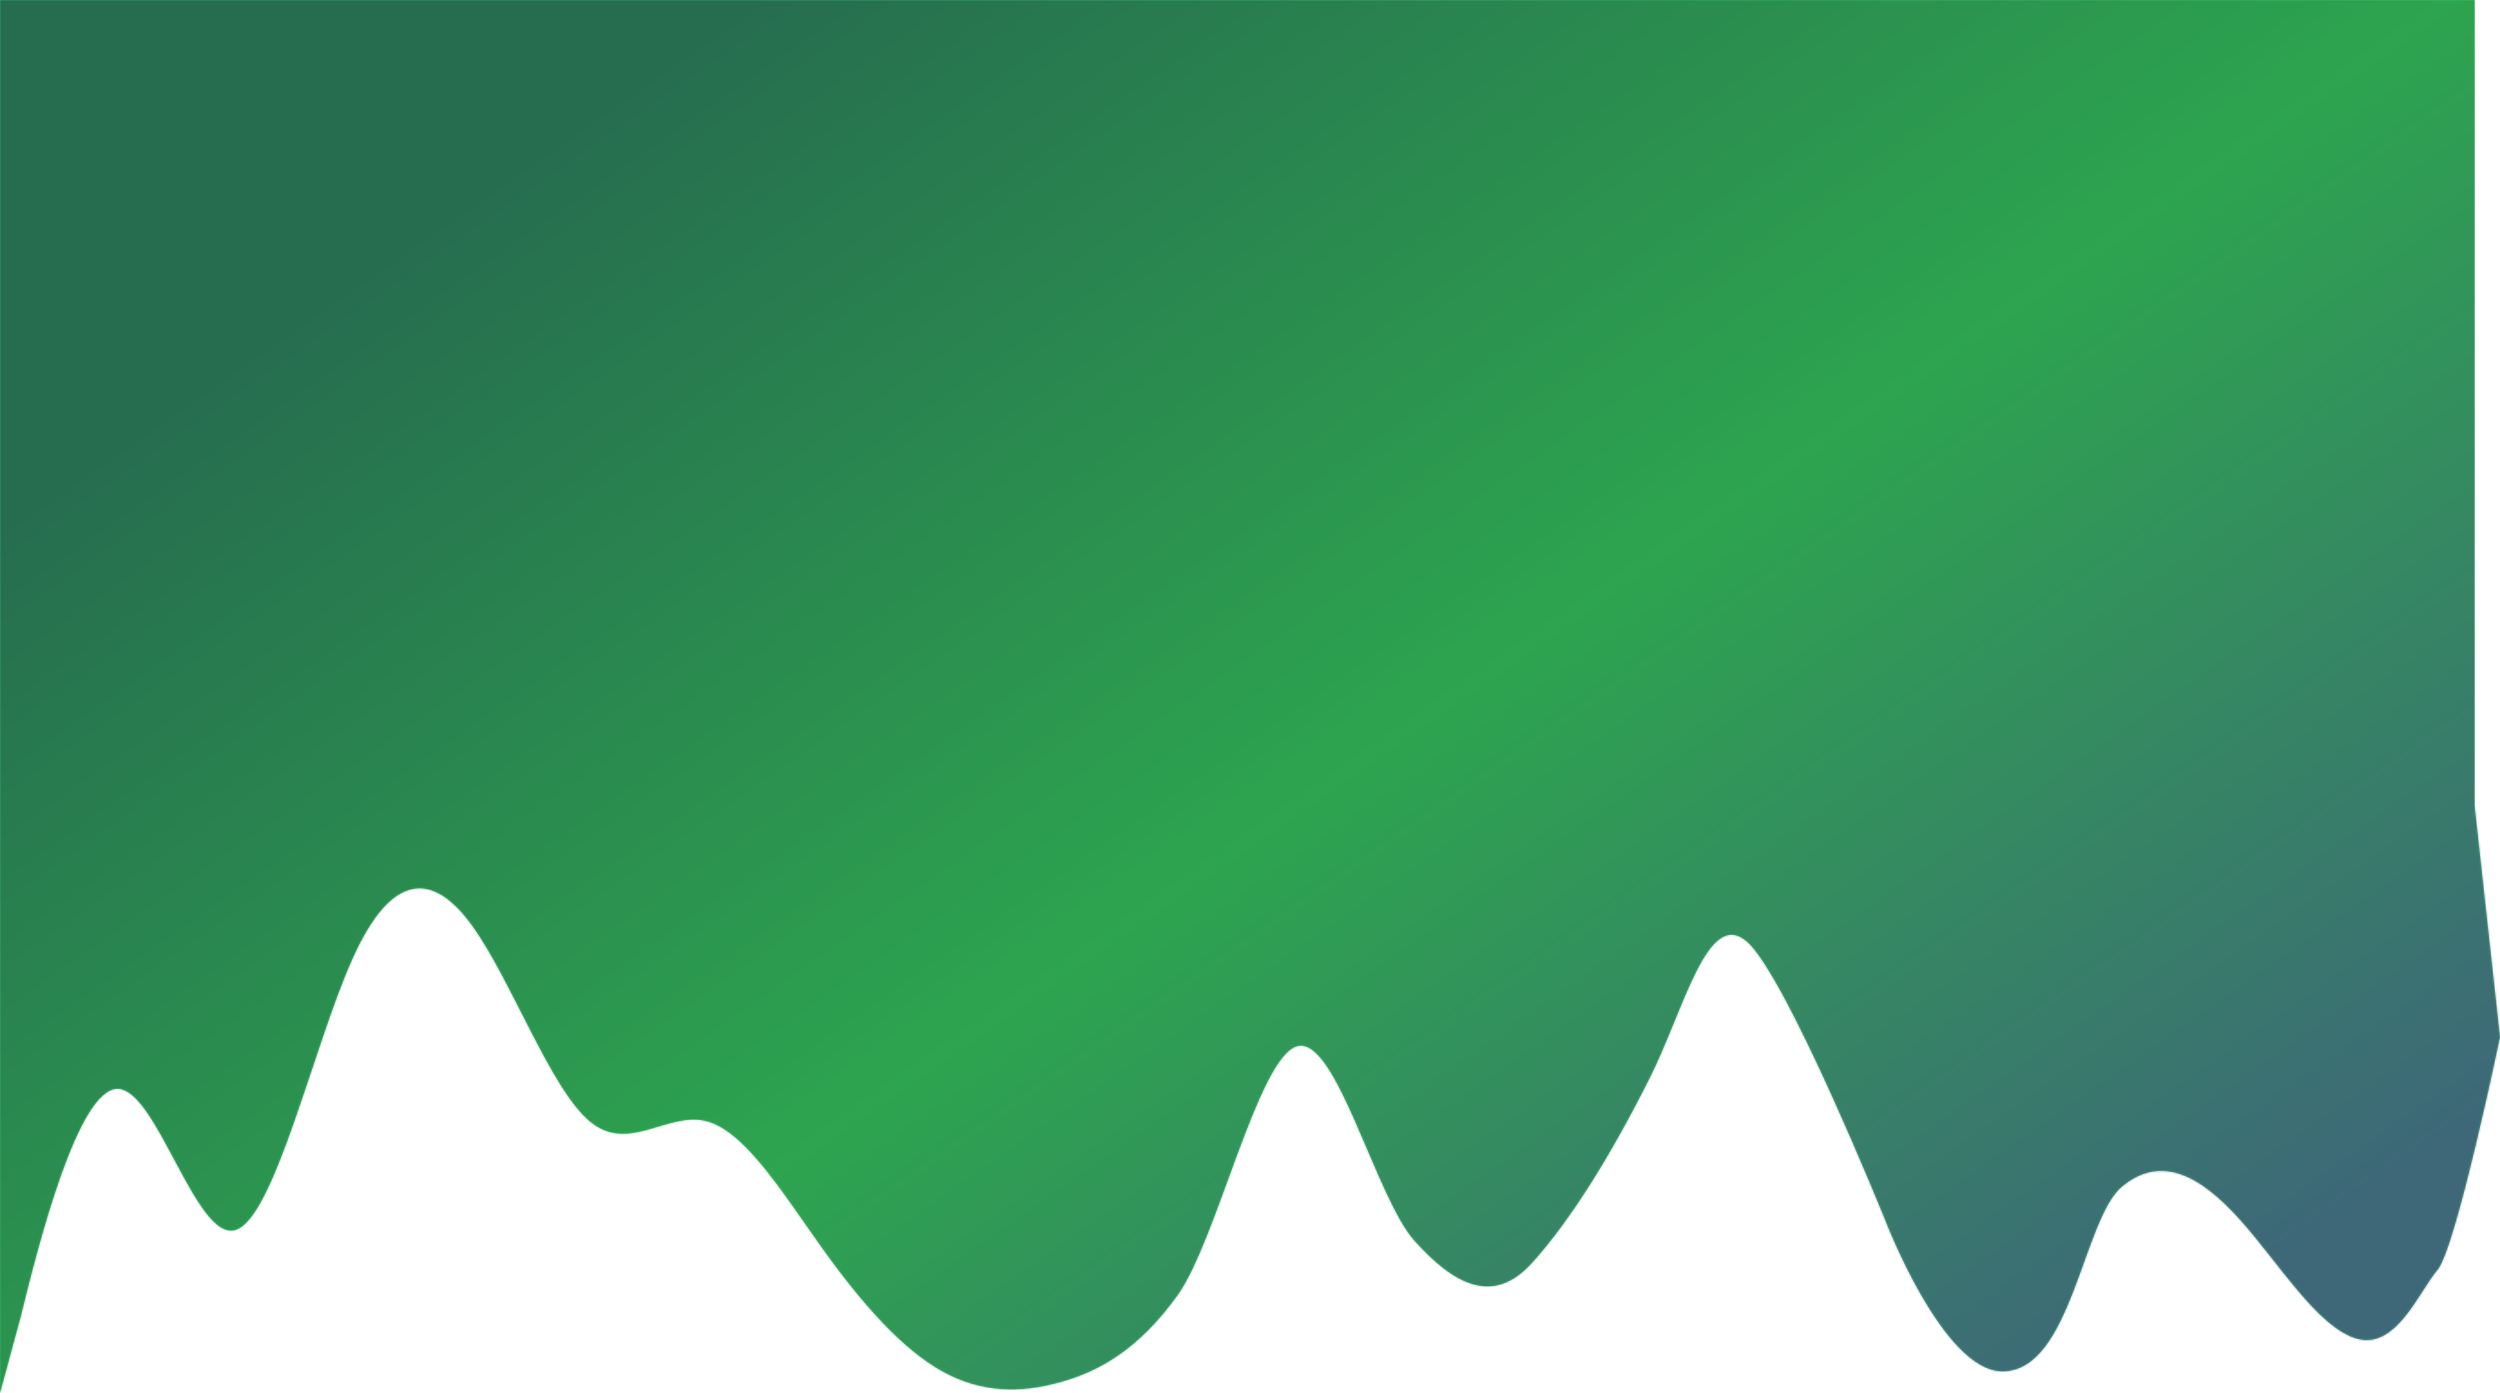 <?xml version="1.0" encoding="UTF-8"?> <svg xmlns="http://www.w3.org/2000/svg" width="1380" height="769" viewBox="0 0 1380 769" fill="none"> <rect width="1366" height="452" transform="matrix(1 0 0 -1 0 452)" fill="#34D17A"></rect> <path fill-rule="evenodd" clip-rule="evenodd" d="M0 769L11.383 727C21.628 685 43.257 601 64.885 601C86.513 601 108.142 685 129.77 679C151.398 673 173.027 577 194.655 529C216.283 481 239.05 481 260.678 511C282.307 541 303.935 601 325.563 619C347.192 637 368.82 613 390.448 619C412.077 625 433.705 661 455.333 691C476.962 721 498.59 745 520.218 757C541.847 769 563.475 769 585.103 763C606.732 757 628.36 745 649.988 715C671.617 685 694.383 583.5 716.012 577.5C737.64 571.5 759.268 661 780.897 685C802.525 709 824.153 721 845.782 697C867.41 673 889.479 637.188 910.667 595C929.5 557.5 942.372 501.5 964 519.5C985.628 537.5 1040.44 673 1040.44 673C1040.44 673 1072.36 756.932 1105.32 757C1143.47 757.079 1149.72 673 1171.34 655C1192.97 637 1214.6 649 1236.23 673C1257.86 697 1279.49 733 1301.11 739C1322.74 745 1335.26 713 1345.5 701C1355.74 689 1380 572.5 1380 572.5L1366 445H1354.62C1344.37 445 1322.74 445 1301.11 445C1279.49 445 1257.86 445 1236.23 445C1214.6 445 1192.97 445 1171.34 445C1149.72 445 1126.95 445 1105.32 445C1083.69 445 1062.06 445 1040.44 445C1018.81 445 997.18 445 975.552 445C953.923 445 932.295 445 910.667 445C889.038 445 867.41 445 845.782 445C824.153 445 802.525 445 780.897 445C759.268 445 737.64 445 716.012 445C694.383 445 671.617 445 649.988 445C628.36 445 606.732 445 585.103 445C563.475 445 541.847 445 520.218 445C498.59 445 476.962 445 455.333 445C433.705 445 412.077 445 390.448 445C368.82 445 347.192 445 325.563 445C303.935 445 282.307 445 260.678 445C239.05 445 216.283 445 194.655 445C173.027 445 151.398 445 129.77 445C108.142 445 86.513 445 64.885 445C43.257 445 21.628 445 11.383 445H0V769Z" fill="#34D17A"></path> <mask id="mask0_398_22" style="mask-type:alpha" maskUnits="userSpaceOnUse" x="0" y="0" width="1380" height="769"> <rect width="1366" height="452" transform="matrix(1 0 0 -1 0 452)" fill="#34D17A"></rect> <path fill-rule="evenodd" clip-rule="evenodd" d="M0 769L11.383 727C21.628 685 43.257 601 64.885 601C86.513 601 108.142 685 129.77 679C151.398 673 173.027 577 194.655 529C216.283 481 239.05 481 260.678 511C282.307 541 303.935 601 325.563 619C347.192 637 368.82 613 390.448 619C412.077 625 433.705 661 455.333 691C476.962 721 498.59 745 520.218 757C541.847 769 563.475 769 585.103 763C606.732 757 628.36 745 649.988 715C671.617 685 694.383 583.5 716.012 577.5C737.64 571.5 759.268 661 780.897 685C802.525 709 824.153 721 845.782 697C867.41 673 889.479 637.188 910.667 595C929.5 557.5 942.372 501.5 964 519.5C985.628 537.5 1040.44 673 1040.44 673C1040.44 673 1072.36 756.932 1105.32 757C1143.47 757.079 1149.72 673 1171.34 655C1192.97 637 1214.6 649 1236.23 673C1257.86 697 1279.49 733 1301.11 739C1322.74 745 1335.26 713 1345.5 701C1355.74 689 1380 572.5 1380 572.5L1366 445H1354.62C1344.37 445 1322.74 445 1301.11 445C1279.49 445 1257.86 445 1236.23 445C1214.6 445 1192.97 445 1171.34 445C1149.72 445 1126.95 445 1105.32 445C1083.69 445 1062.06 445 1040.44 445C1018.81 445 997.18 445 975.552 445C953.923 445 932.295 445 910.667 445C889.038 445 867.41 445 845.782 445C824.153 445 802.525 445 780.897 445C759.268 445 737.64 445 716.012 445C694.383 445 671.617 445 649.988 445C628.36 445 606.732 445 585.103 445C563.475 445 541.847 445 520.218 445C498.59 445 476.962 445 455.333 445C433.705 445 412.077 445 390.448 445C368.82 445 347.192 445 325.563 445C303.935 445 282.307 445 260.678 445C239.05 445 216.283 445 194.655 445C173.027 445 151.398 445 129.77 445C108.142 445 86.513 445 64.885 445C43.257 445 21.628 445 11.383 445H0V769Z" fill="#34D17A"></path> </mask> <g mask="url(#mask0_398_22)"> <rect width="1389" height="816" transform="matrix(1 0 0 -1 0 815)" fill="url(#paint0_linear_398_22)" fill-opacity="0.5"></rect> </g> <defs> <linearGradient id="paint0_linear_398_22" x1="972.3" y1="-74.756" x2="372.907" y2="784.216" gradientUnits="userSpaceOnUse"> <stop stop-color="#470076"></stop> <stop offset="0.488" stop-color="#267824"></stop> <stop offset="1" stop-color="#180A23"></stop> </linearGradient> </defs> </svg> 